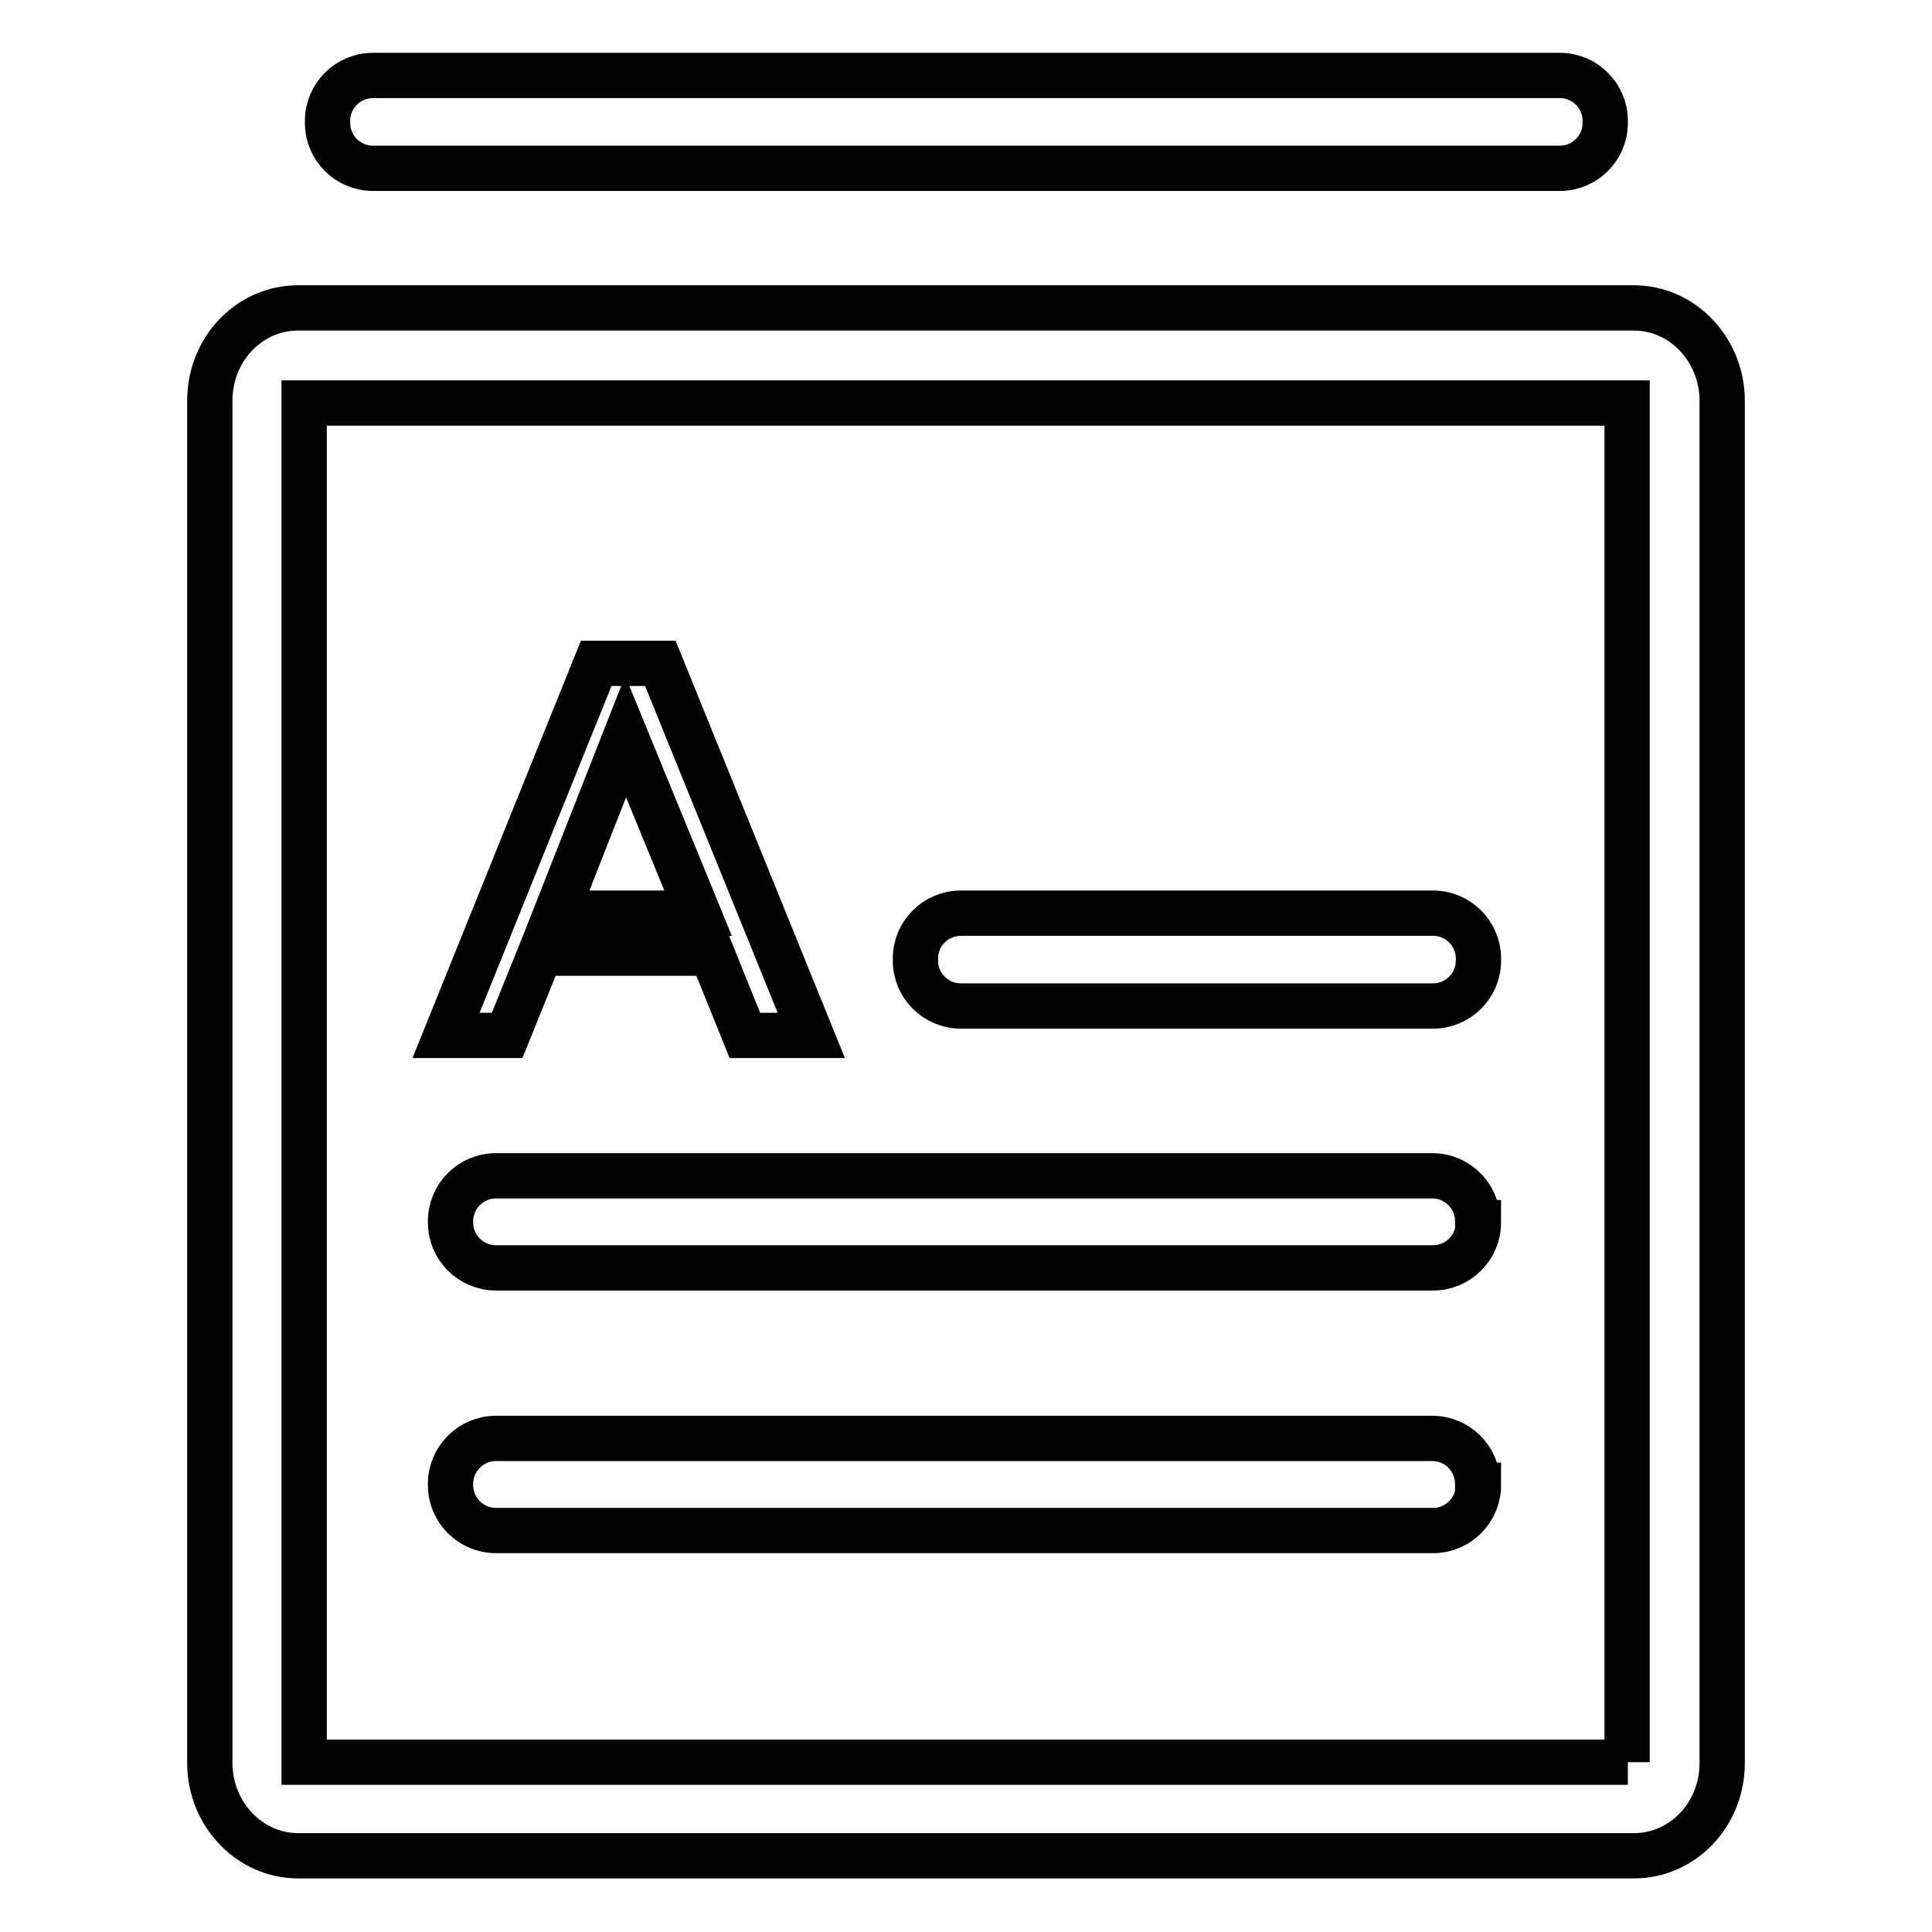<?xml version="1.0" encoding="utf-8"?>
<!-- Svg Vector Icons : http://www.onlinewebfonts.com/icon -->
<!DOCTYPE svg PUBLIC "-//W3C//DTD SVG 1.1//EN" "http://www.w3.org/Graphics/SVG/1.1/DTD/svg11.dtd">
<svg version="1.1" xmlns="http://www.w3.org/2000/svg" xmlns:xlink="http://www.w3.org/1999/xlink" x="0px" y="0px" viewBox="0 0 256 256" enable-background="new 0 0 256 256" xml:space="preserve">
<g> <path stroke-width="6" fill-opacity="0" stroke="#000000"  d="M71.6,126.3h22.7l4.4,10.9h8.8l-20-49.3h-8.5l-19.9,49.3h8.1L71.6,126.3z M82.9,97.6l9.6,23.4H73.7 L82.9,97.6z M216.5,40.8h-177c-6.5,0-11.7,5.5-11.7,12.3v180.5c0,6.8,5.3,12.3,11.7,12.3h177c6.5,0,11.7-5.5,11.7-12.3V53.1 C228.2,46.4,223,40.8,216.5,40.8z M215.7,233.5H40.3V53.4h175.3V233.5z M212.7,16.3c0,3.3-2.7,6-6,6H49.4c-3.3,0-6-2.7-6-6V16 c0-3.3,2.7-6,6-6h157.3c3.3,0,6,2.7,6,6V16.3z M195.9,127.3c0,3.3-2.7,6-6,6h-62.6c-3.3,0-6-2.7-6-6V127c0-3.3,2.7-6,6-6h62.6 c3.3,0,6,2.7,6,6V127.3z M195.9,162c0,3.3-2.7,6-6,6H65.7c-3.3,0-6-2.7-6-6v-0.2c0-3.3,2.7-6,6-6h124.1c3.3,0,6,2.7,6,6V162z  M195.9,196.8c0,3.3-2.7,6-6,6H65.7c-3.3,0-6-2.7-6-6v-0.2c0-3.3,2.7-6,6-6h124.1c3.3,0,6,2.7,6,6V196.8z"/></g>
</svg>